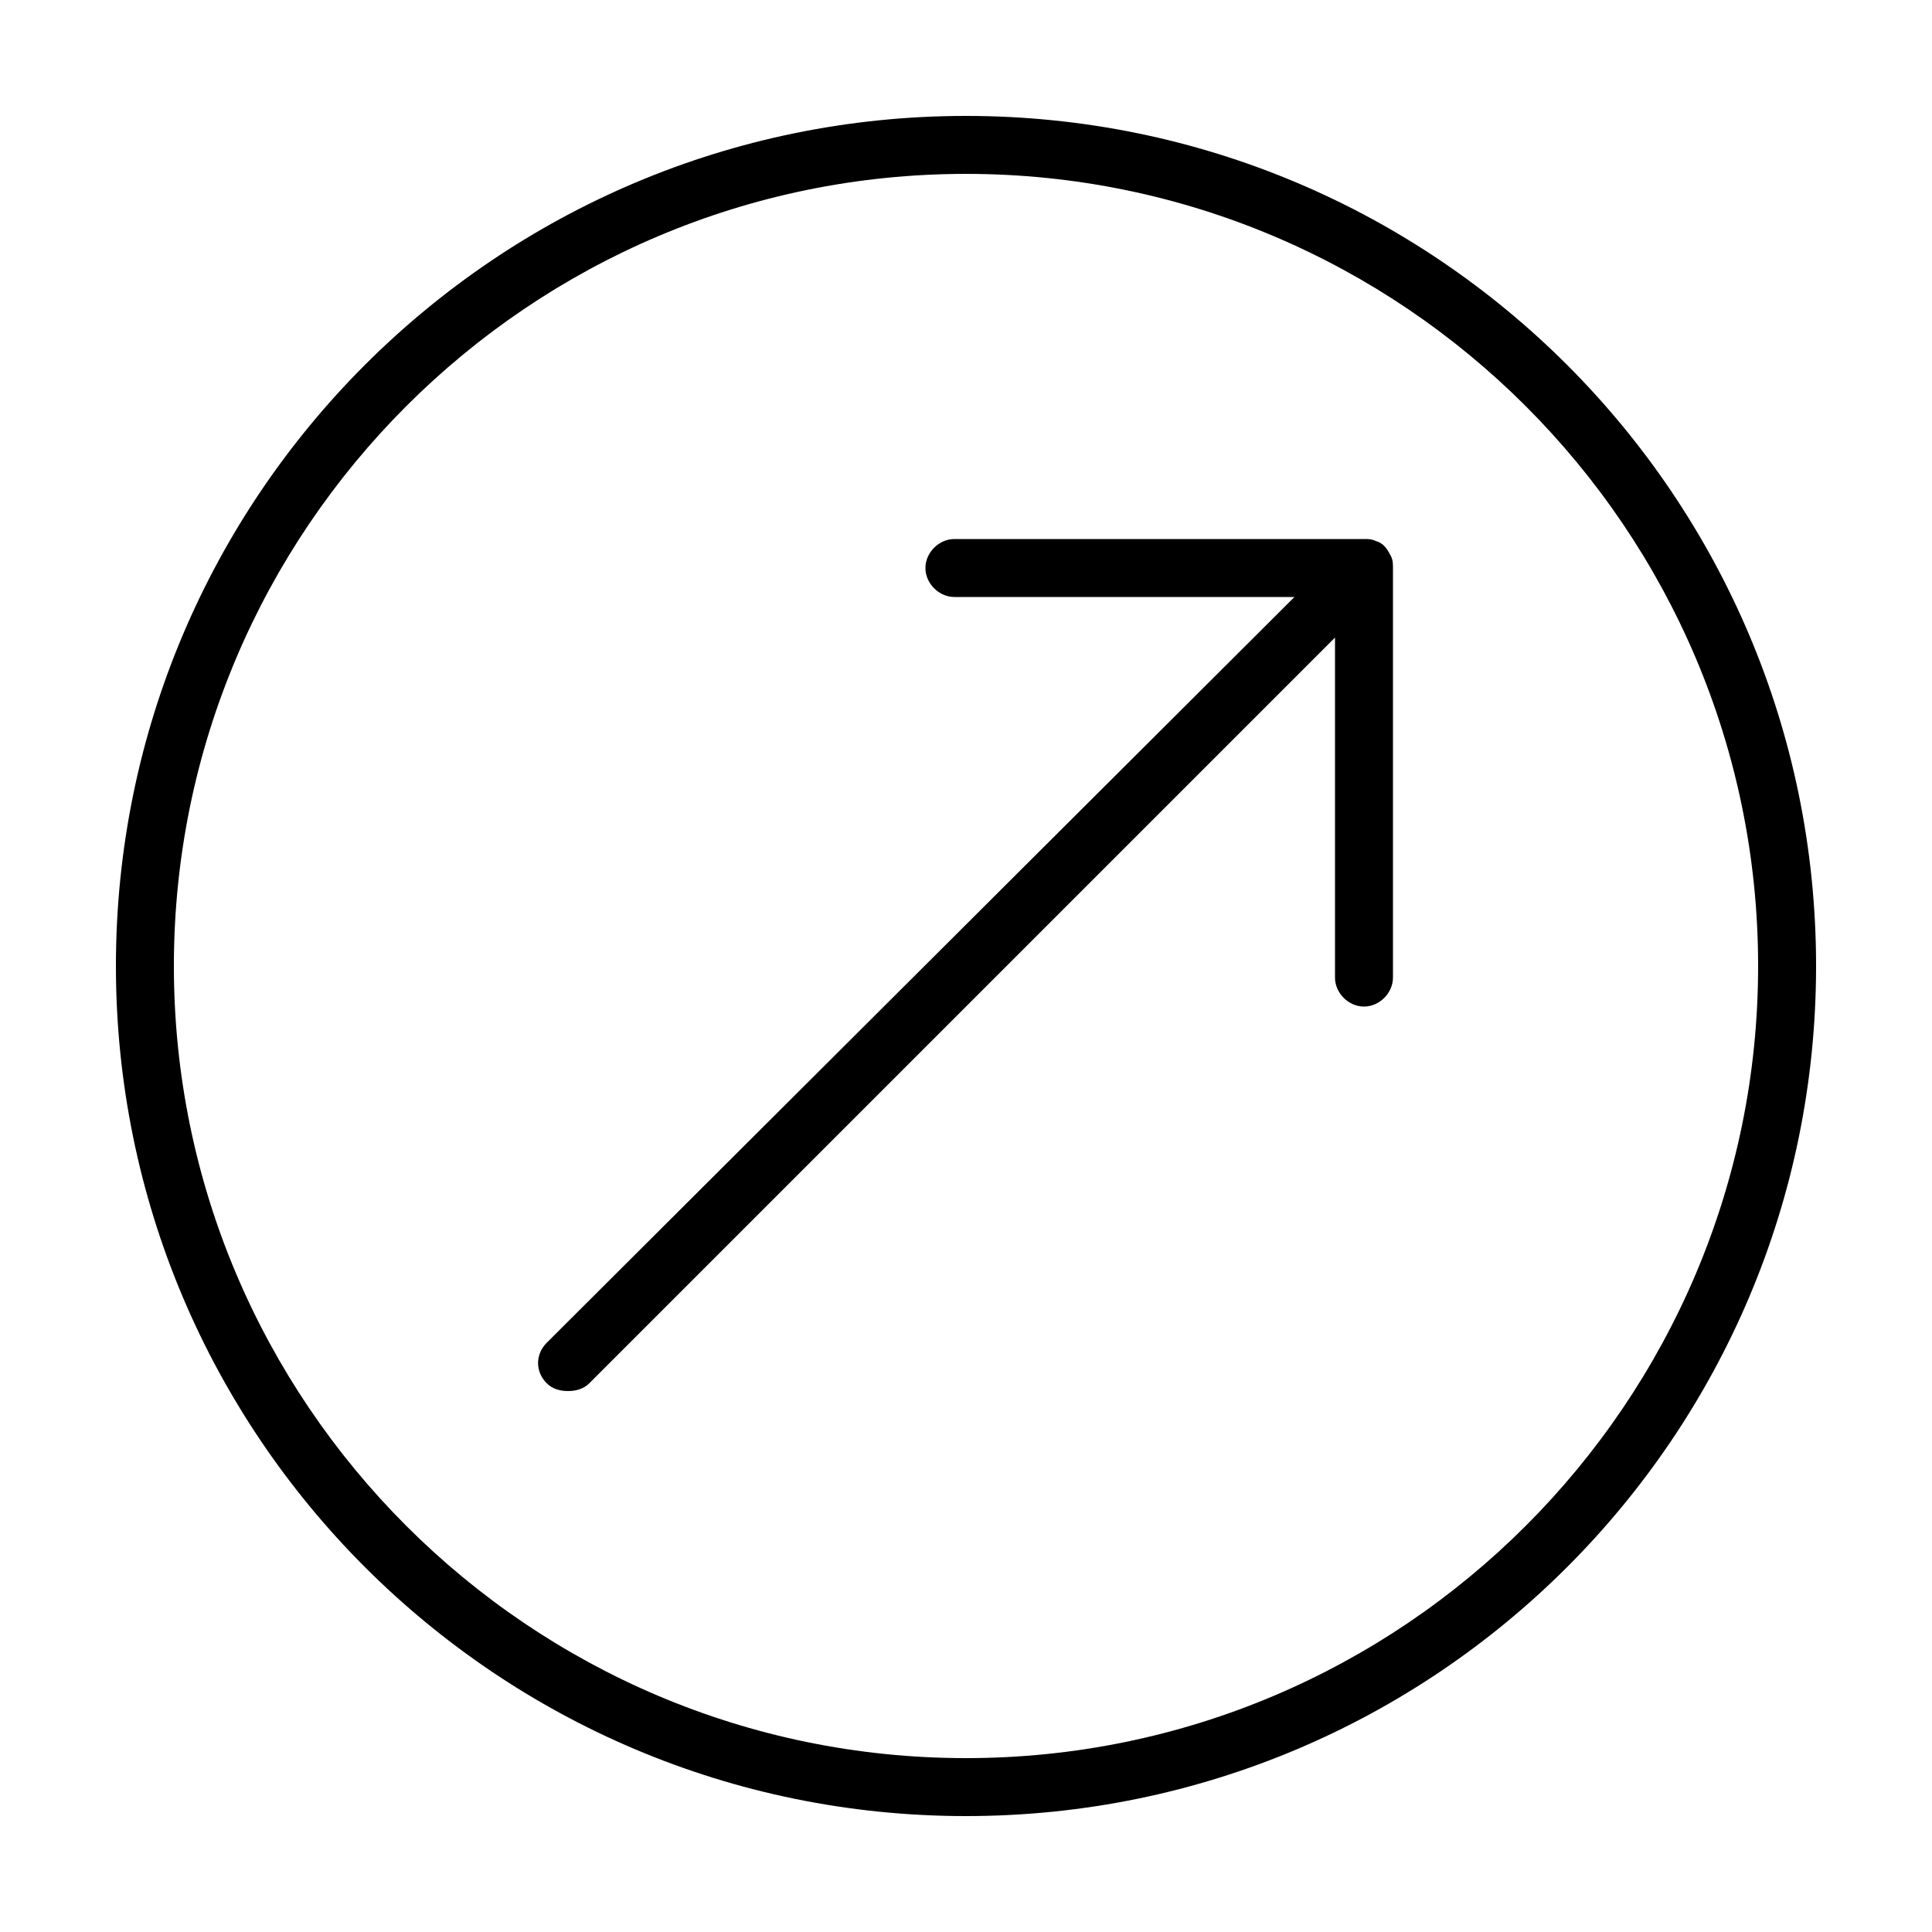 <?xml version="1.0" encoding="UTF-8"?>
<svg width="1200pt" height="1200pt" version="1.1" viewBox="0 0 1200 1200" xmlns="http://www.w3.org/2000/svg">
 <g>
  <path d="m600 72c-291.6 0-528 236.4-528 528s236.4 528 528 528 528-236.4 528-528-236.4-528-528-528zm0 1020c-271.2 0-492-220.8-492-492s220.8-492 492-492 492 220.8 492 492-220.8 492-492 492z"/>
  <path d="m864 345.6c-2.398-4.801-4.801-8.398-9.602-9.602-2.398-1.199-4.801-1.199-6-1.199h-255.6c-9.602 0-18 8.398-18 18 0 9.602 8.398 18 18 18h211.2l-464.4 463.2c-7.199 7.199-7.199 18 0 25.199 3.602 3.602 8.398 4.801 13.199 4.801s9.602-1.199 13.199-4.801l463.2-463.2v211.2c0 9.602 8.398 18 18 18 9.602 0 18-8.398 18-18v-254.4c0-2.402 0-4.801-1.199-7.199z"/>
 </g>
</svg>
